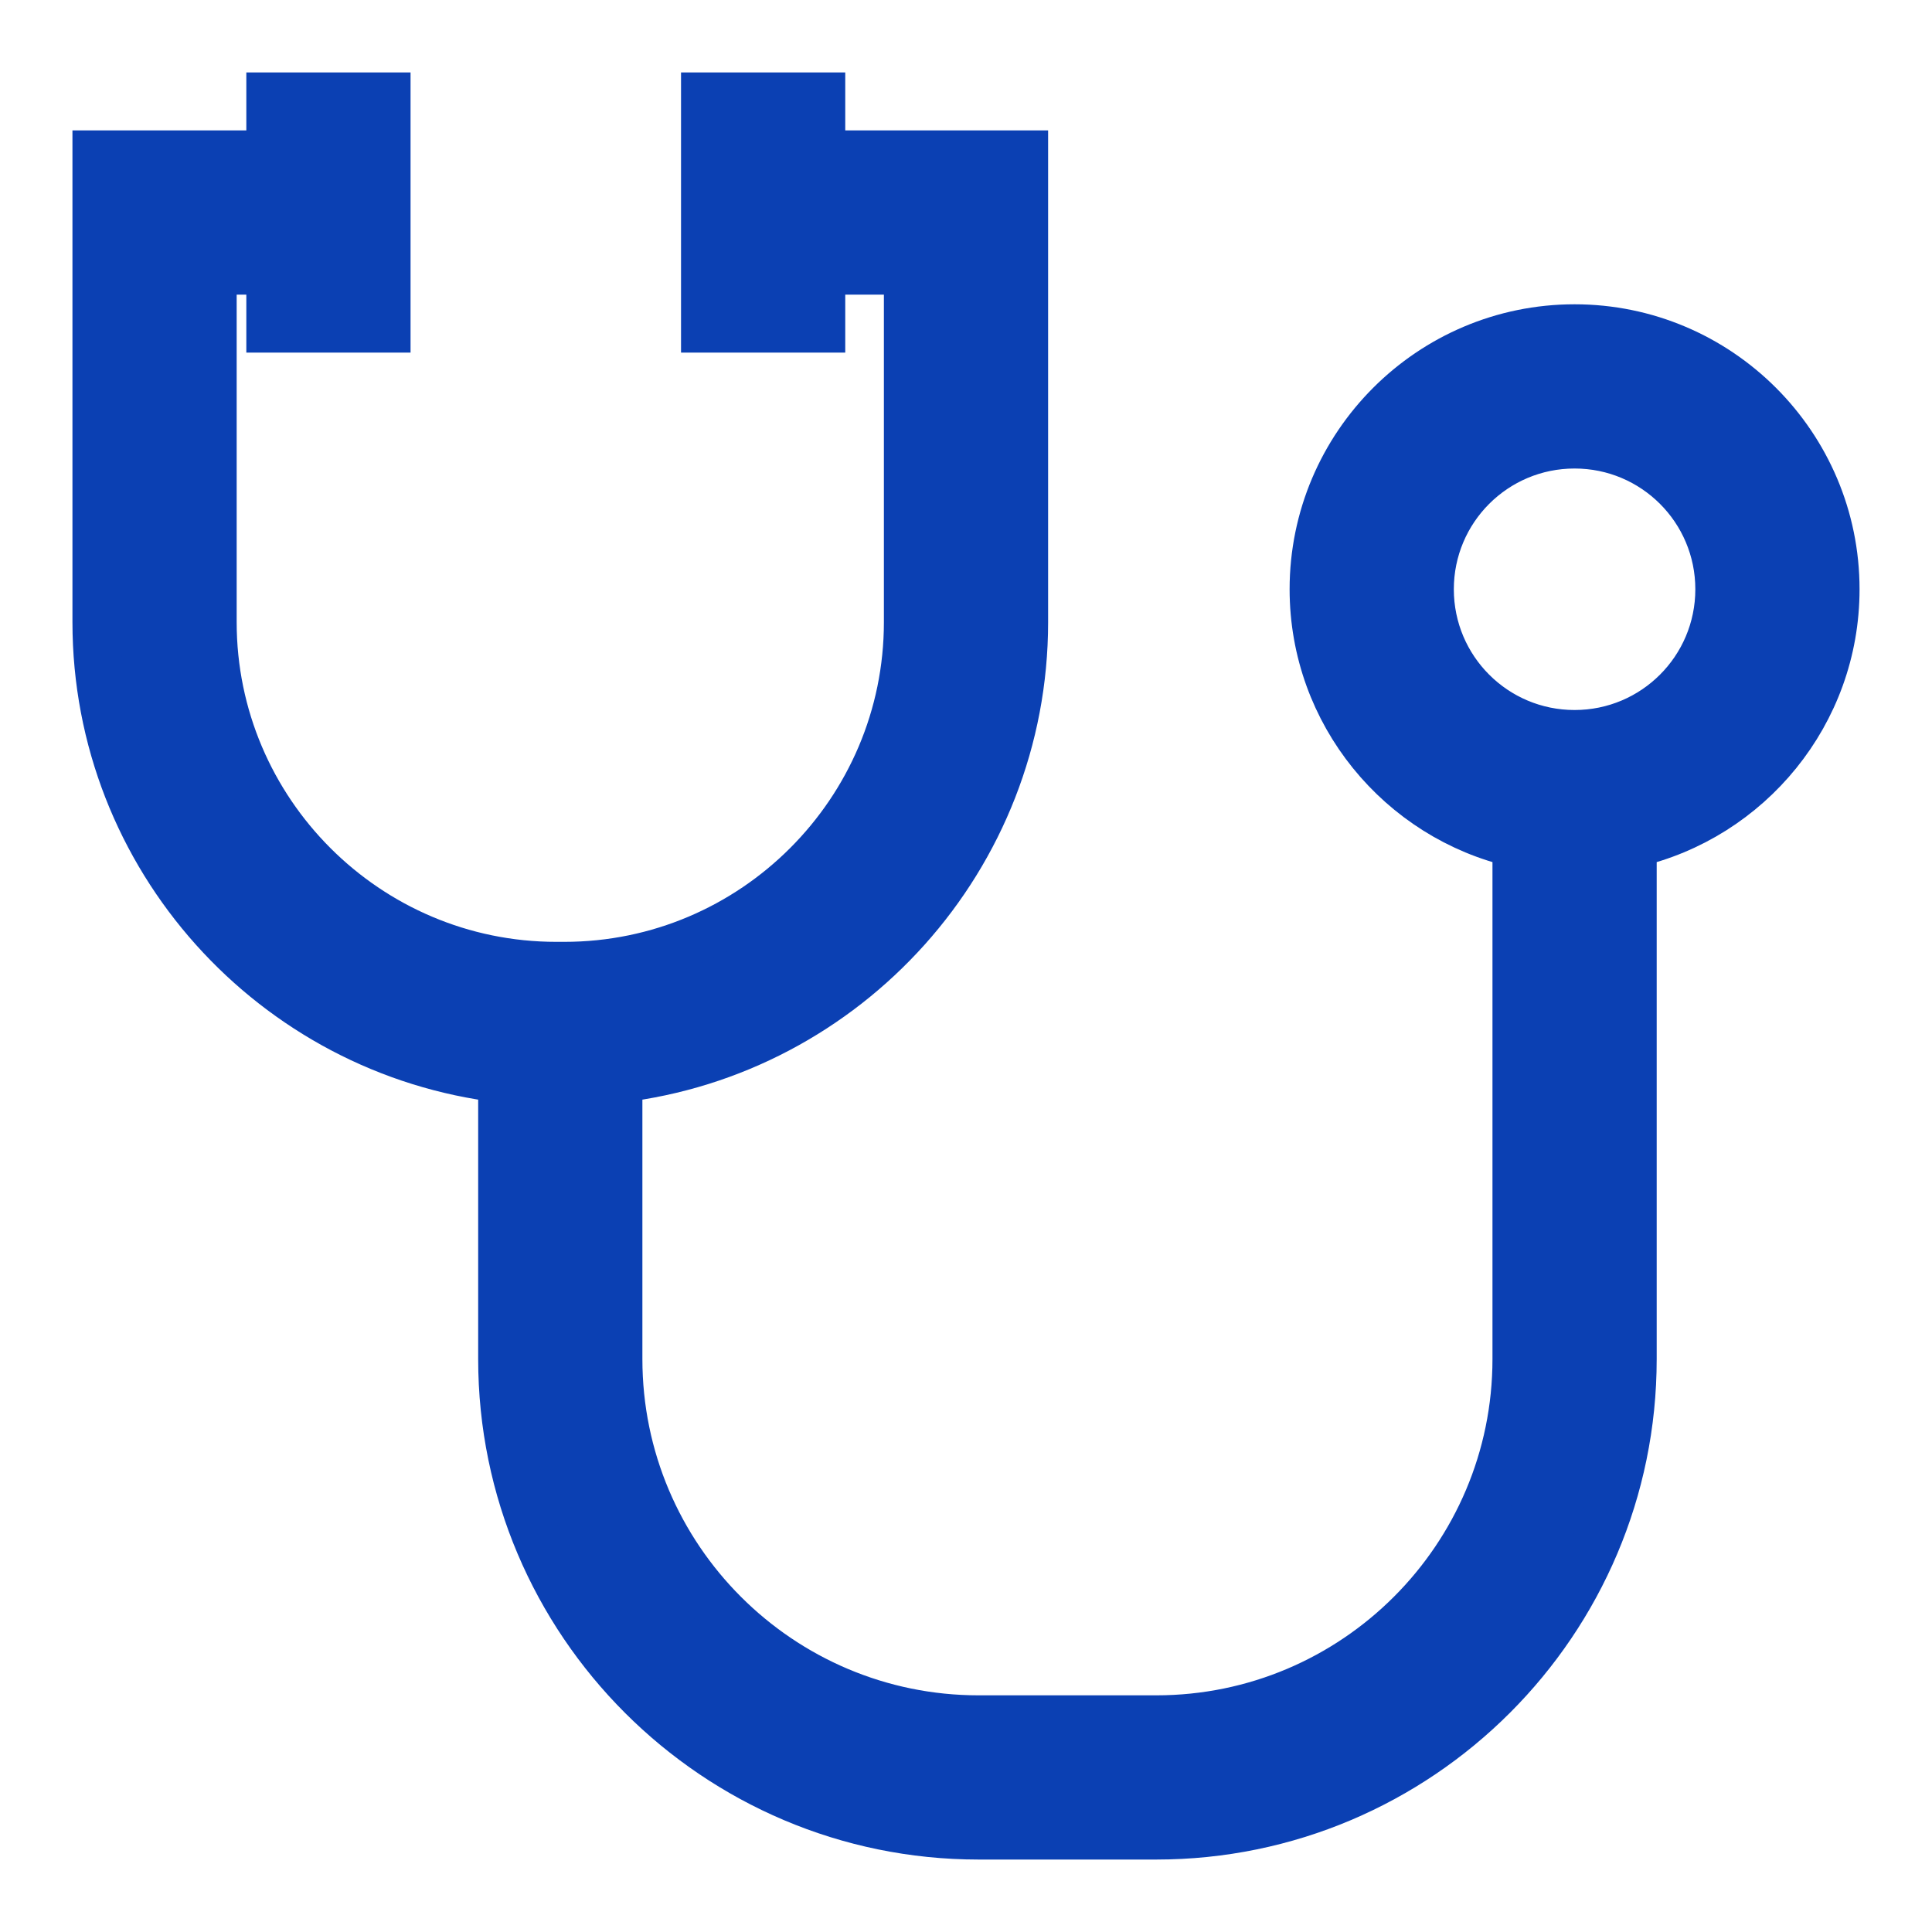 <svg width="20" height="20" viewBox="0 0 20 20" fill="none" xmlns="http://www.w3.org/2000/svg">
<path d="M19 6.1C19 4.611 17.789 3.4 16.3 3.4C14.811 3.4 13.6 4.611 13.6 6.1C13.6 7.383 14.5 8.459 15.7 8.732V14.069C15.7 16.128 14.027 17.8 11.969 17.8H10.131C8.072 17.8 6.4 16.128 6.4 14.069V11.166C8.762 10.889 10.6 8.875 10.6 6.441V1.6H8.5V1H7.3V3.4H8.5V2.8H9.4V6.441C9.4 8.402 7.803 10 5.841 10H5.759C3.797 10 2.2 8.402 2.2 6.441V2.8H2.8V3.4H4V1H2.8V1.6H1V6.441C1 8.875 2.837 10.889 5.2 11.166V14.069C5.2 16.788 7.412 19 10.131 19H11.969C14.688 19 16.9 16.788 16.9 14.069V8.732C18.1 8.459 19 7.383 19 6.1ZM16.3 7.6C15.471 7.6 14.8 6.929 14.8 6.1C14.8 5.271 15.471 4.6 16.3 4.6C17.129 4.6 17.8 5.271 17.8 6.1C17.8 6.929 17.129 7.6 16.3 7.6Z" fill="#0B40B3" stroke="#0B40B3" stroke-width="0.5"/>
</svg>
